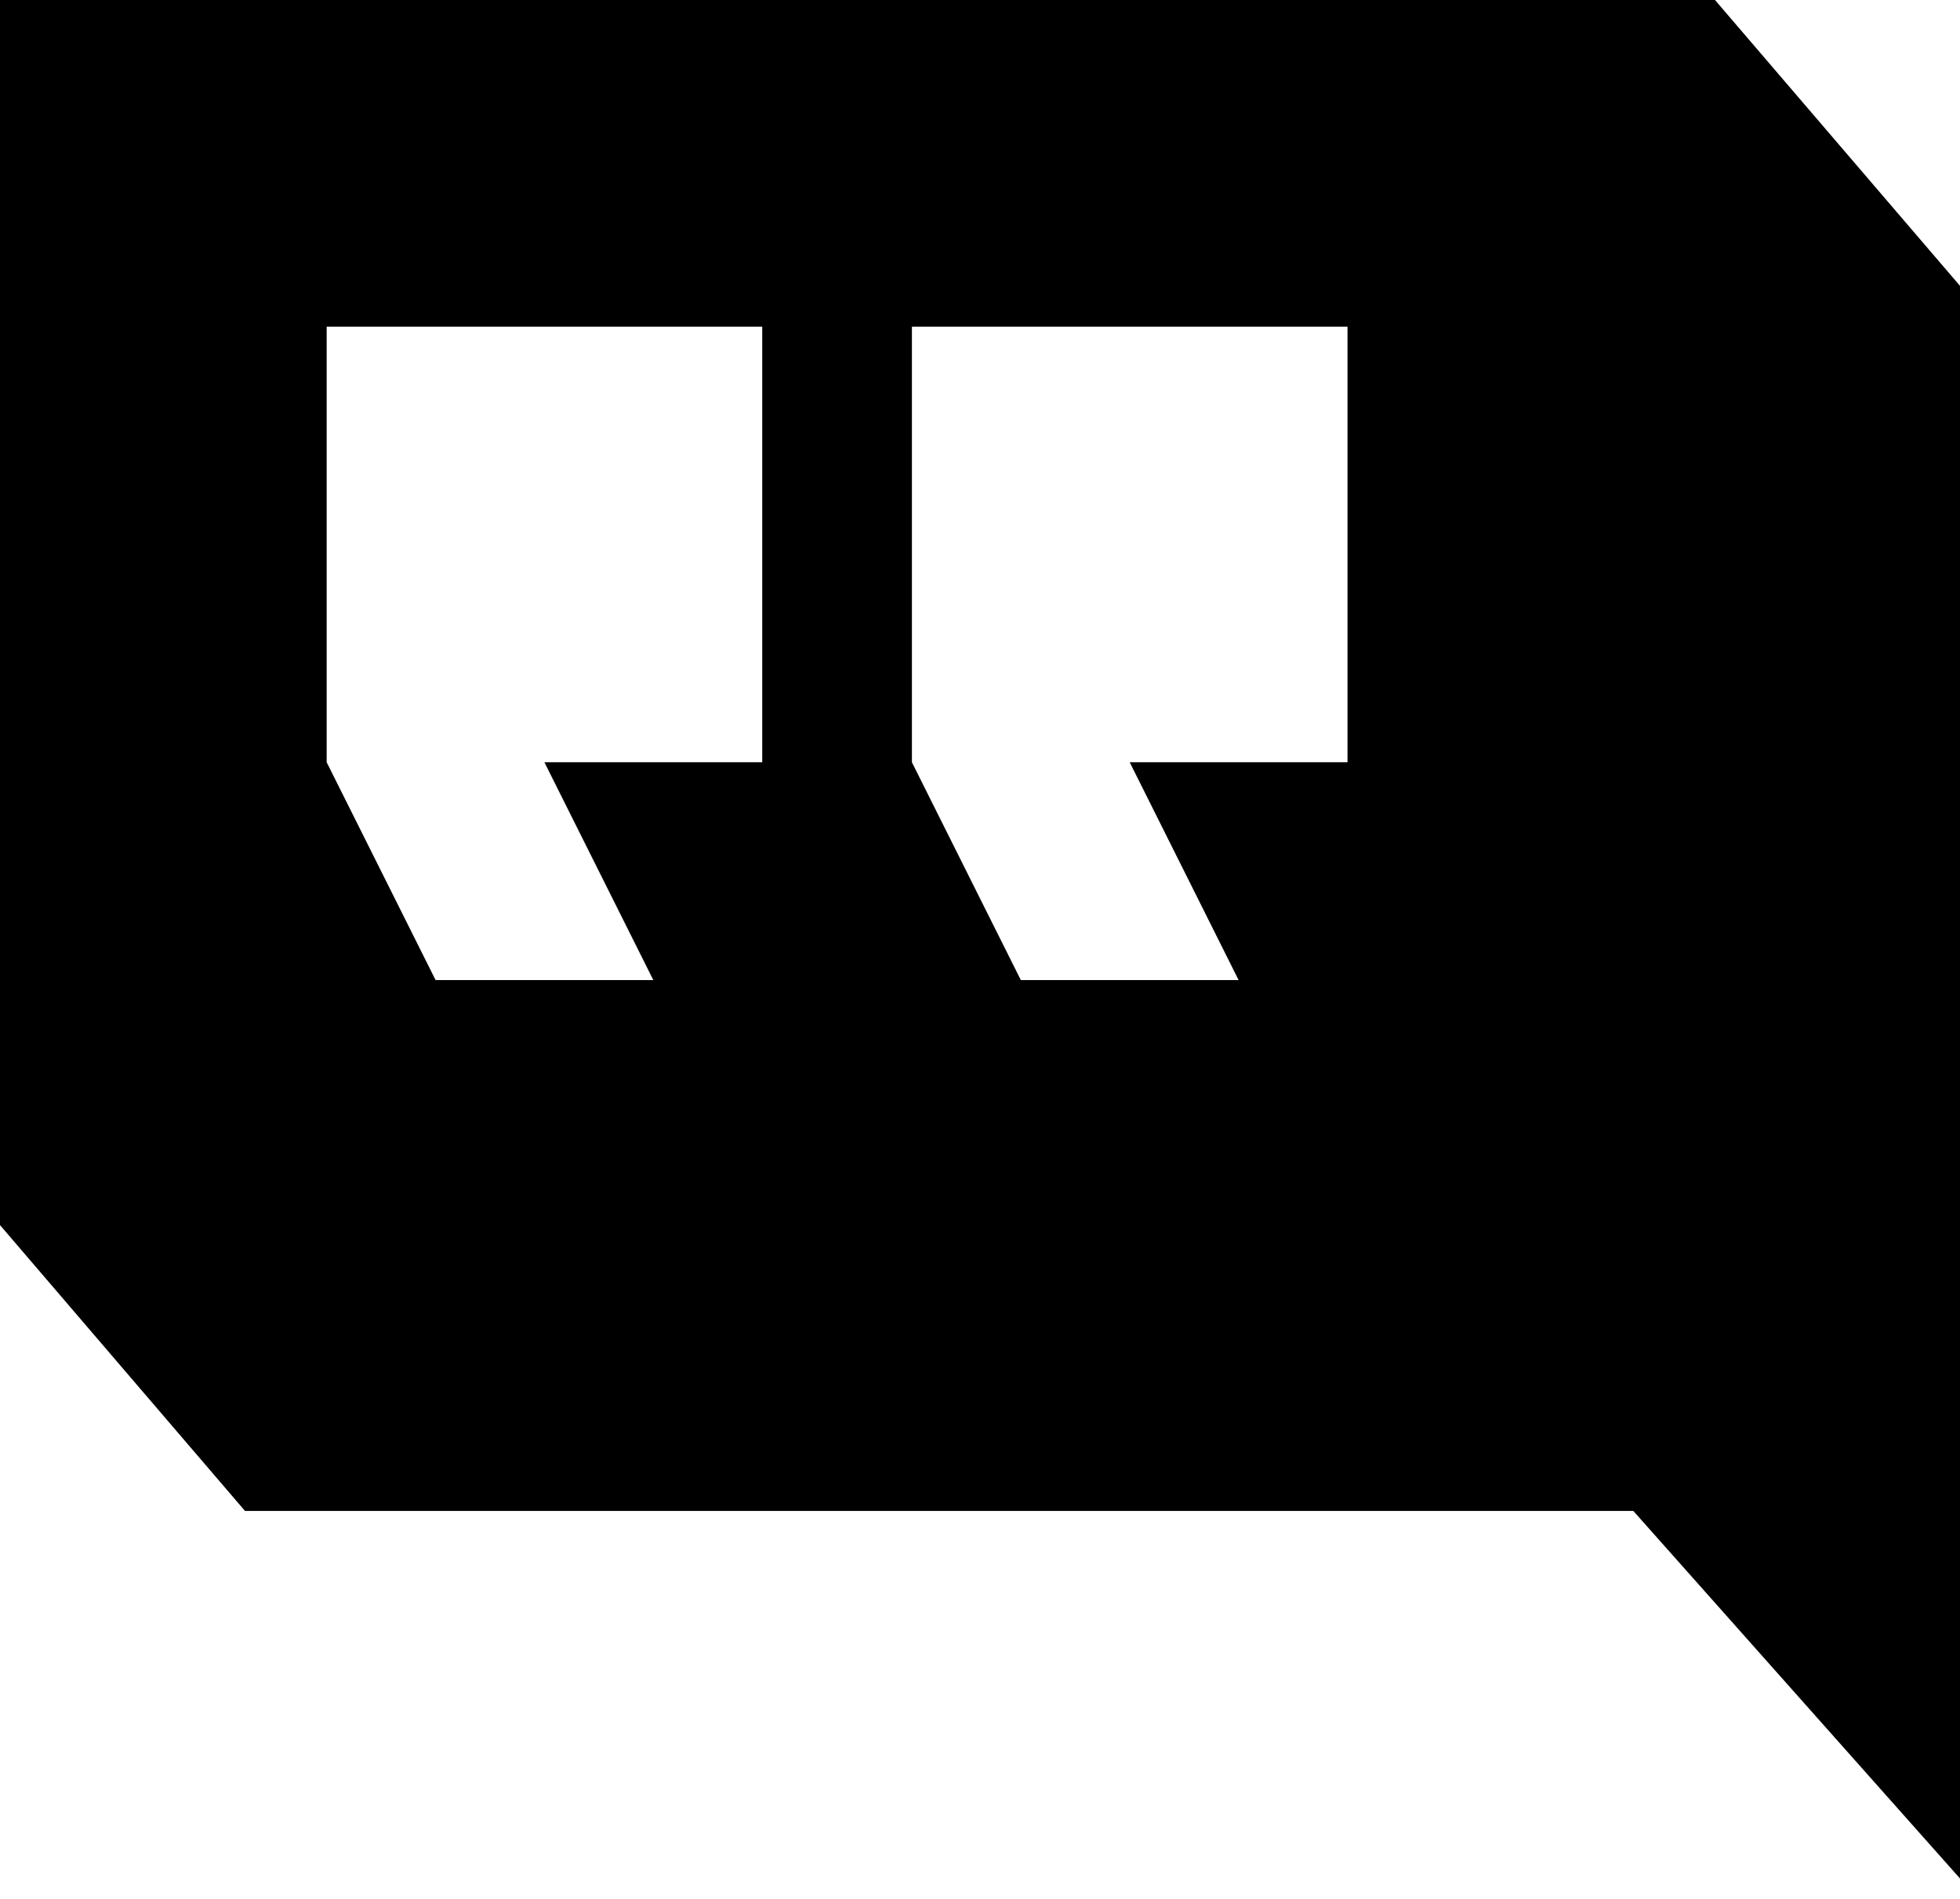 <svg width="64" height="62" viewBox="0 0 64 62" fill="none" xmlns="http://www.w3.org/2000/svg">
<path fill-rule="evenodd" clip-rule="evenodd" d="M64 9.333V61.333L53.333 49.333H8L0 40V0H56L64 9.333ZM10.667 10.667V24.889L14.223 32H21.333L17.777 24.889H24.889V10.667H10.667ZM29.777 10.667V24.889L33.333 32H40.444L36.889 24.889H44V10.667H29.777Z" fill="black"/>
</svg>
